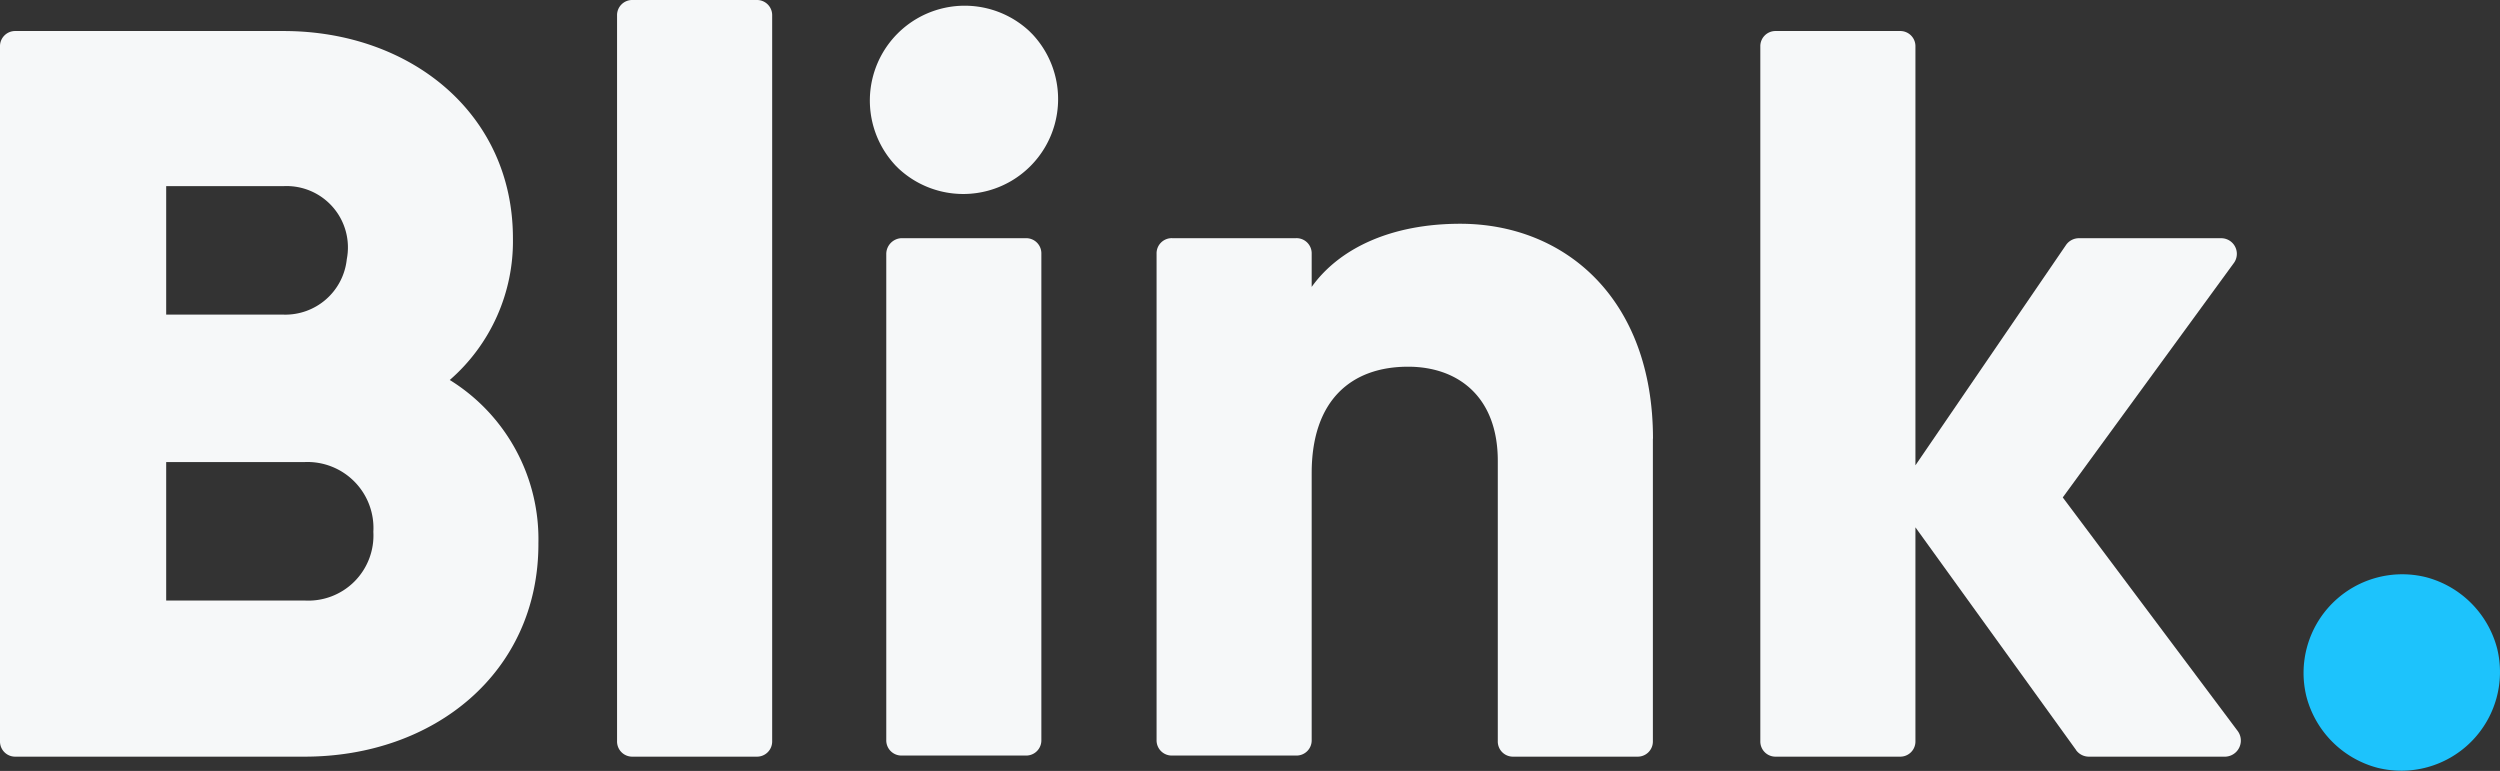 <svg xmlns="http://www.w3.org/2000/svg" xmlns:xlink="http://www.w3.org/1999/xlink" width="117.805" height="36.329" viewBox="0 0 117.805 36.329">
  <rect x="0" y="0" width="117.805" height="36.329" fill="#333333" stroke="none"/>
  <defs>
    <clipPath id="clip-path">
      <rect id="Rectangle_9" data-name="Rectangle 9" width="117.805" height="36.329" fill="none"/>
    </clipPath>
  </defs>
  <g id="Group_74437" data-name="Group 74437" transform="translate(0 0)">
    <g id="Group_12" data-name="Group 12" transform="translate(0 0)" clip-path="url(#clip-path)">
      <path id="Path_1" data-name="Path 1" d="M25.371,26.97c0,6.056-4.907,10.023-11.015,10.023H.731A.714.714,0,0,1,0,36.262V3.531A.714.714,0,0,1,.731,2.8H13.364c5.951,0,10.806,3.863,10.806,9.762a8.661,8.661,0,0,1-2.976,6.682,8.82,8.82,0,0,1,4.176,7.726M7.831,10.108v6.056h5.534a2.913,2.913,0,0,0,2.976-2.61,2.891,2.891,0,0,0-2.976-3.445ZM17.593,26.4a3.11,3.11,0,0,0-3.237-3.289H7.831v6.525h6.525A3.069,3.069,0,0,0,17.593,26.4" transform="translate(0 -1.338)" fill="#f6f8f9"/>
      <path id="Path_2" data-name="Path 2" d="M56.431,0h5.847a.714.714,0,0,1,.731.731V34.924a.714.714,0,0,1-.731.731H56.431a.714.714,0,0,1-.731-.731V.731A.714.714,0,0,1,56.431,0" transform="translate(-26.623 0)" fill="#f6f8f9"/>
      <path id="Path_3" data-name="Path 3" d="M79.726,8.042a4.47,4.47,0,0,1,6.317-6.317l.157.157A4.47,4.47,0,0,1,79.882,8.2l-.157-.157m.313,3.445h5.847a.714.714,0,0,1,.731.731V35.136a.714.714,0,0,1-.731.731H80.039a.714.714,0,0,1-.731-.731V12.218a.747.747,0,0,1,.731-.731" transform="translate(-37.545 -0.264)" fill="#f6f8f9"/>
      <path id="Path_4" data-name="Path 4" d="M127.787,30.327V44.579a.714.714,0,0,1-.731.731H121.21a.714.714,0,0,1-.731-.731V31.372c0-3.028-1.879-4.437-4.228-4.437-2.662,0-4.542,1.566-4.542,5.012V44.527a.714.714,0,0,1-.731.731h-5.847a.714.714,0,0,1-.731-.731V21.609a.714.714,0,0,1,.731-.731h5.847a.714.714,0,0,1,.731.731v1.566c1.305-1.827,3.759-2.976,7-2.976,4.907,0,9.083,3.5,9.083,10.127" transform="translate(-49.9 -9.655)" fill="#f6f8f9"/>
      <path id="Path_5" data-name="Path 5" d="M173.778,36.68l-7.57-10.493V36.262a.714.714,0,0,1-.731.731h-5.847a.714.714,0,0,1-.731-.731V3.531a.714.714,0,0,1,.731-.731h5.847a.714.714,0,0,1,.731.731V23.264l7.1-10.388a.744.744,0,0,1,.626-.313h6.682a.737.737,0,0,1,.574,1.2l-8.039,11.015L181.4,35.793a.759.759,0,0,1-.574,1.2H174.4a.744.744,0,0,1-.626-.313" transform="translate(-75.949 -1.338)" fill="#f6f8f9"/>
      <path id="Path_6" data-name="Path 6" d="M208.073,57.6a4.65,4.65,0,0,1,5.638-5.638,4.7,4.7,0,0,1,3.341,3.341,4.65,4.65,0,0,1-5.638,5.638,4.7,4.7,0,0,1-3.341-3.341" transform="translate(-99.386 -24.762)" fill="#1dc3fc"/>
    </g>
  </g>
</svg>
